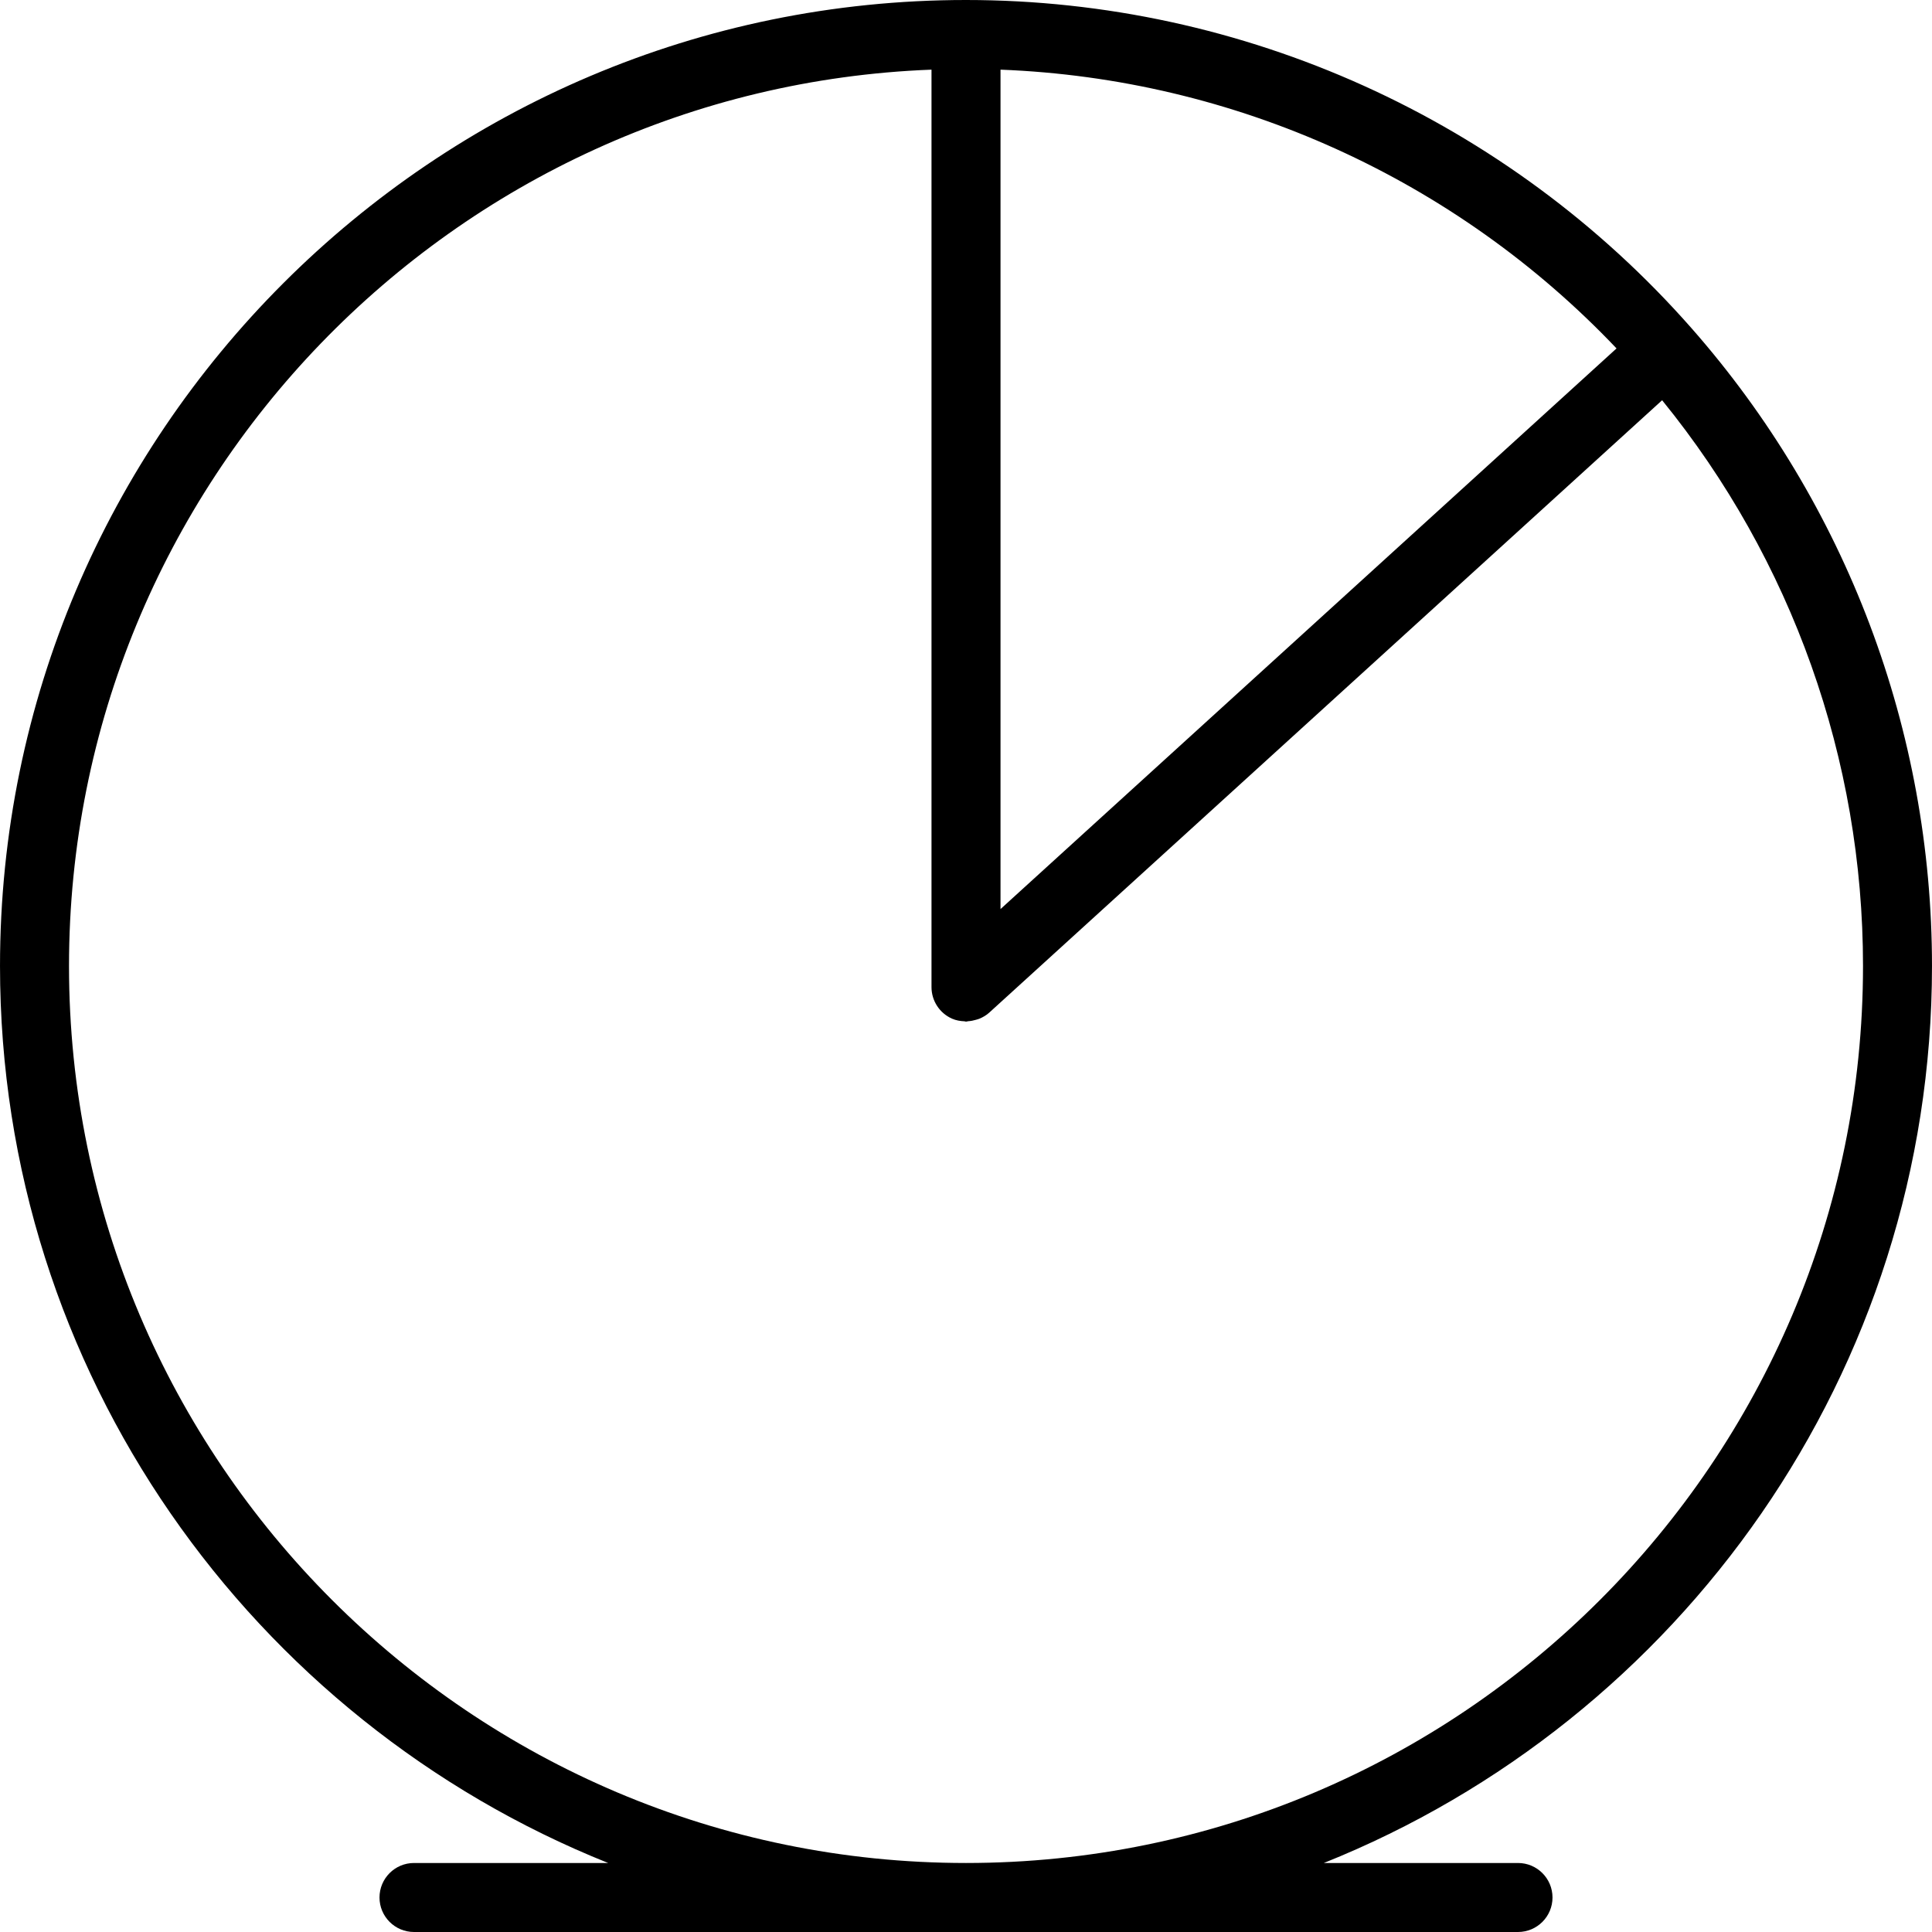 <?xml version="1.0" encoding="iso-8859-1"?>
<!-- Uploaded to: SVG Repo, www.svgrepo.com, Generator: SVG Repo Mixer Tools -->
<svg fill="#000000" height="800px" width="800px" version="1.1" id="Layer_1" xmlns="http://www.w3.org/2000/svg" xmlns:xlink="http://www.w3.org/1999/xlink" 
	 viewBox="0 0 194.577 194.577" xml:space="preserve">
<g>
	<g>
		<path d="M194.576,97.288c0-23.688-8.612-46.511-24.249-64.268C151.851,12.036,125.23,0,97.289,0
			C43.643,0,0.001,43.642,0.001,97.288c0,40.915,25.399,75.986,61.248,90.339H41.696c-1.919,0-3.475,1.556-3.475,3.475
			s1.556,3.475,3.475,3.475h111.186c1.919,0,3.475-1.556,3.475-3.475s-1.556-3.475-3.475-3.475h-19.554
			C169.178,173.274,194.576,138.203,194.576,97.288z M100.764,7.015c23.533,0.906,45.811,10.987,62.042,28.075l-62.042,56.465V7.015
			z M97.289,187.627c-49.813,0-90.339-40.526-90.339-90.339c0-48.649,38.656-88.439,86.864-90.273v92.4
			c0,1.376,0.811,2.621,2.07,3.178c0.402,0.178,0.826,0.246,1.251,0.265c0.052,0.002,0.102,0.032,0.154,0.032
			c0.072,0,0.14-0.035,0.212-0.039c0.271-0.017,0.532-0.067,0.792-0.146c0.115-0.035,0.228-0.059,0.34-0.106
			c0.357-0.15,0.697-0.343,0.994-0.613l67.77-61.677c13.072,16.07,20.232,36.165,20.232,56.979
			C187.628,147.101,147.102,187.627,97.289,187.627z"/>
	</g>
</g>
</svg>
